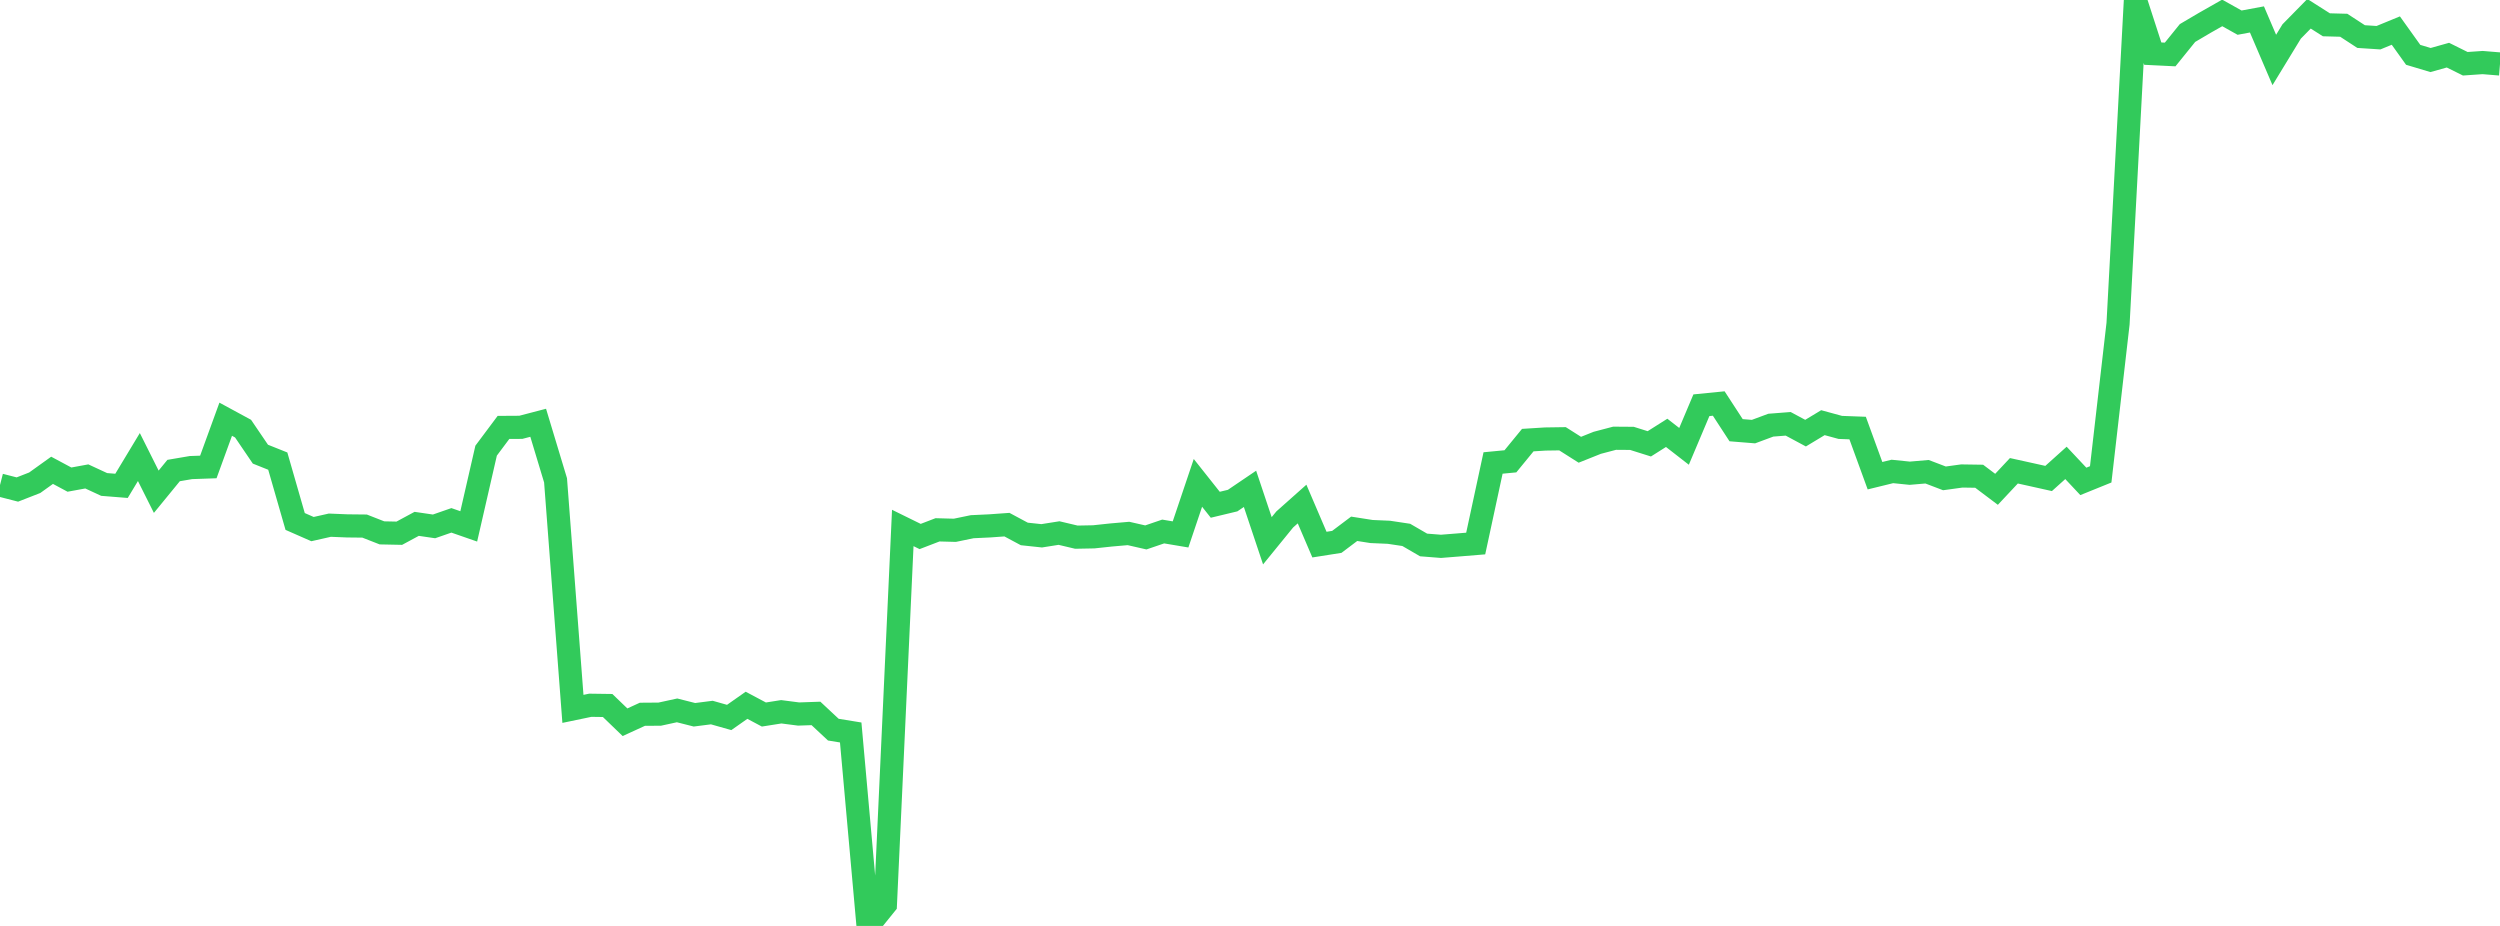 <?xml version="1.0" standalone="no"?>
<!DOCTYPE svg PUBLIC "-//W3C//DTD SVG 1.1//EN" "http://www.w3.org/Graphics/SVG/1.1/DTD/svg11.dtd">

<svg width="135" height="50" viewBox="0 0 135 50" preserveAspectRatio="none" 
  xmlns="http://www.w3.org/2000/svg"
  xmlns:xlink="http://www.w3.org/1999/xlink">


<polyline points="0.0, 26.193 0.938, 26.434 1.875, 26.068 2.812, 25.396 3.75, 25.899 4.688, 25.727 5.625, 26.161 6.562, 26.236 7.5, 24.68 8.438, 26.554 9.375, 25.409 10.312, 25.249 11.25, 25.216 12.188, 22.638 13.125, 23.146 14.062, 24.525 15.0, 24.9 15.938, 28.159 16.875, 28.571 17.812, 28.36 18.75, 28.398 19.688, 28.408 20.625, 28.775 21.562, 28.794 22.5, 28.288 23.438, 28.425 24.375, 28.099 25.312, 28.425 26.25, 24.336 27.188, 23.081 28.125, 23.075 29.062, 22.83 30.0, 25.938 30.938, 38.279 31.875, 38.084 32.812, 38.097 33.75, 39.001 34.688, 38.571 35.625, 38.564 36.562, 38.36 37.5, 38.598 38.438, 38.478 39.375, 38.743 40.312, 38.085 41.25, 38.584 42.188, 38.436 43.125, 38.557 44.062, 38.525 45.0, 39.401 45.938, 39.554 46.875, 50.0 47.812, 48.84 48.75, 28.51 49.688, 28.971 50.625, 28.611 51.562, 28.636 52.5, 28.442 53.438, 28.398 54.375, 28.331 55.312, 28.833 56.25, 28.933 57.188, 28.785 58.125, 29.007 59.062, 28.989 60.0, 28.889 60.938, 28.807 61.875, 29.021 62.812, 28.701 63.75, 28.859 64.688, 26.075 65.625, 27.257 66.562, 27.032 67.5, 26.397 68.438, 29.202 69.375, 28.051 70.312, 27.218 71.25, 29.409 72.188, 29.261 73.125, 28.555 74.062, 28.702 75.0, 28.743 75.938, 28.884 76.875, 29.428 77.812, 29.502 78.75, 29.427 79.688, 29.35 80.625, 25.001 81.562, 24.911 82.5, 23.766 83.438, 23.707 84.375, 23.693 85.312, 24.287 86.25, 23.912 87.188, 23.665 88.125, 23.672 89.062, 23.967 90.0, 23.374 90.938, 24.103 91.875, 21.883 92.812, 21.79 93.75, 23.231 94.688, 23.307 95.625, 22.959 96.562, 22.886 97.5, 23.39 98.438, 22.824 99.375, 23.08 100.312, 23.115 101.25, 25.688 102.188, 25.458 103.125, 25.554 104.062, 25.474 105.0, 25.832 105.938, 25.703 106.875, 25.717 107.812, 26.423 108.75, 25.422 109.688, 25.629 110.625, 25.838 111.562, 24.996 112.5, 25.995 113.438, 25.615 114.375, 17.474 115.312, 0.0 116.25, 2.896 117.188, 2.942 118.125, 1.783 119.062, 1.231 120.0, 0.698 120.938, 1.223 121.875, 1.049 122.812, 3.238 123.75, 1.699 124.688, 0.744 125.625, 1.339 126.562, 1.364 127.5, 1.975 128.438, 2.036 129.375, 1.651 130.312, 2.961 131.25, 3.242 132.188, 2.978 133.125, 3.443 134.062, 3.378 135.0, 3.455" fill="none" stroke="#32ca5b" stroke-width="1.25"/>

</svg>